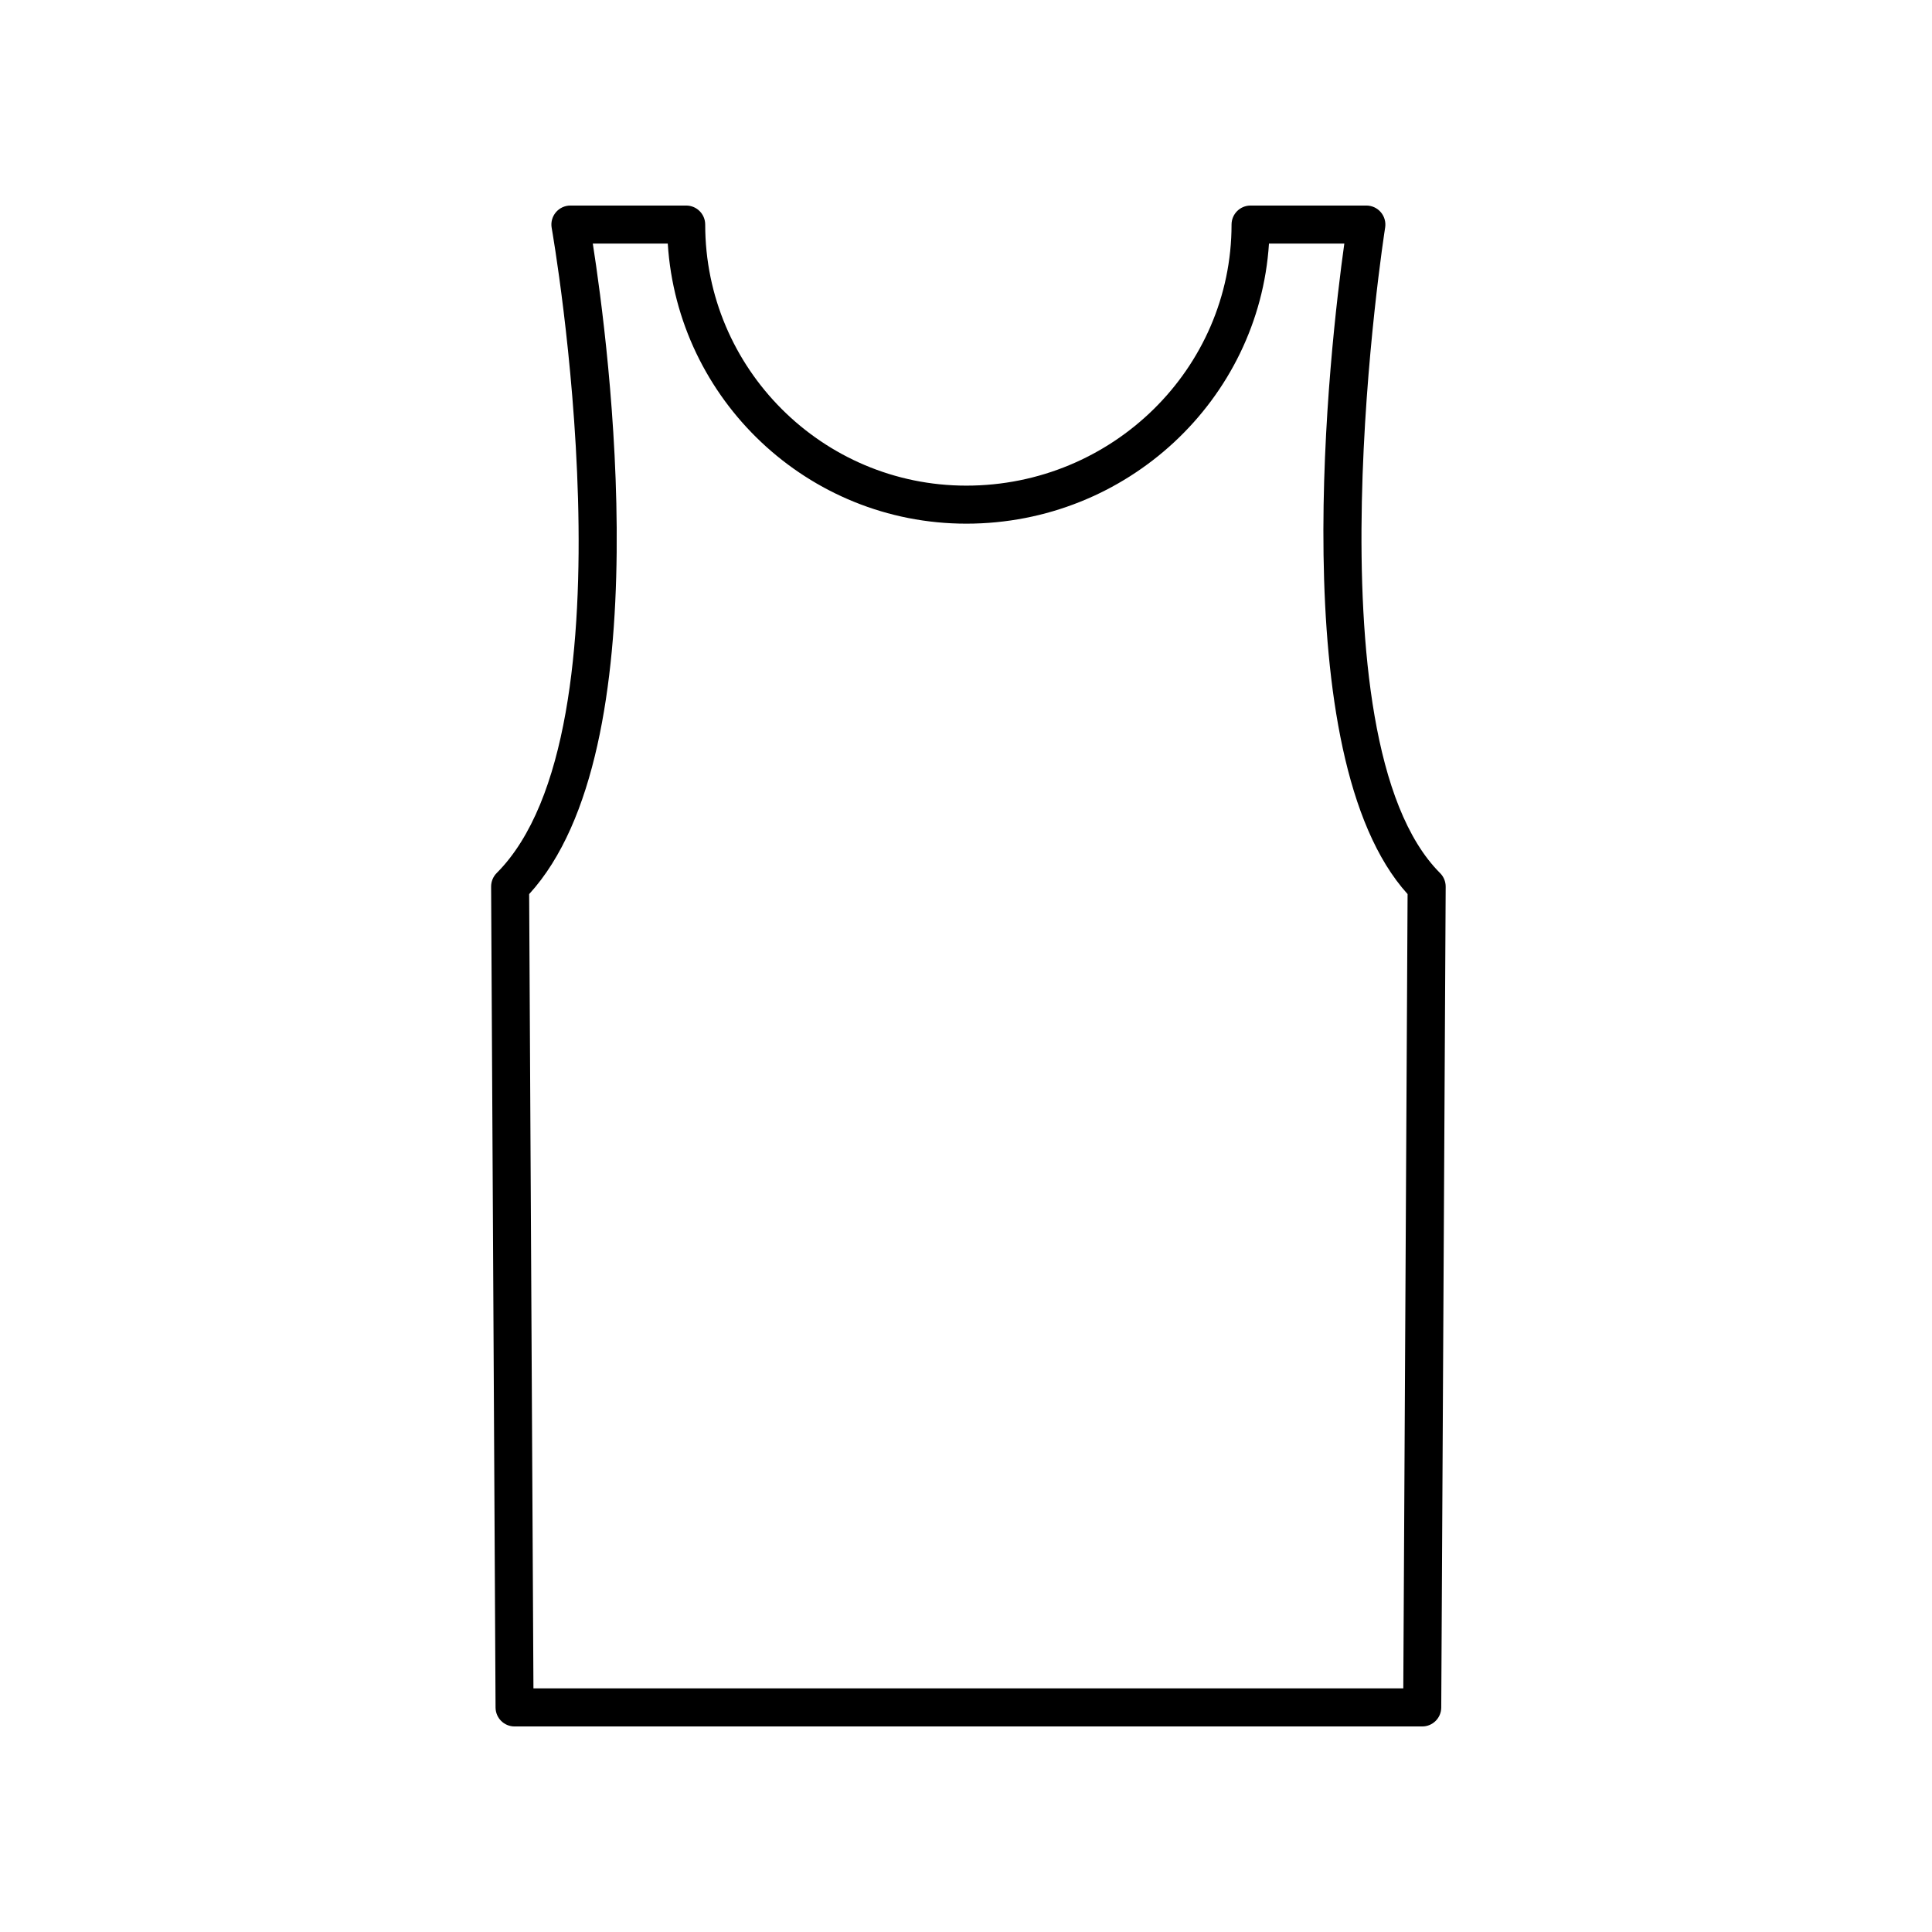 <?xml version="1.0" encoding="UTF-8"?>
<!-- Uploaded to: SVG Repo, www.svgrepo.com, Generator: SVG Repo Mixer Tools -->
<svg fill="#000000" width="800px" height="800px" version="1.1" viewBox="144 144 512 512" xmlns="http://www.w3.org/2000/svg">
 <path d="m274.15 378.98 1.176 217.54c0.016 2.769 2.266 5.008 5.039 5.008h240.54c2.769 0 5.023-2.238 5.039-5.008l1.176-217.54c0.004-1.352-0.523-2.641-1.477-3.594-35.668-35.664-14.781-169.72-14.566-171.08 0.23-1.457-0.188-2.941-1.145-4.066-0.957-1.125-2.359-1.77-3.836-1.77h-30.684c-2.781 0-5.039 2.254-5.039 5.039 0 38.148-31.535 69.188-70.297 69.188-38.152 0-69.191-31.039-69.191-69.188 0-2.785-2.258-5.039-5.039-5.039h-30.684c-1.492 0-2.906 0.66-3.863 1.805-0.957 1.145-1.359 2.648-1.098 4.117 0.238 1.328 23.242 133.17-14.582 170.98-0.945 0.961-1.477 2.254-1.469 3.602zm26.953-170.43h19.863c2.609 41.371 37.094 74.227 79.113 74.227 42.602 0 77.566-32.852 80.211-74.227h19.969c-3.75 26.801-16.52 135.62 16.766 172.39l-1.137 210.5h-230.52l-1.137-210.49c35.18-38.469 21.047-145.65 16.867-172.4z"/>
</svg>
